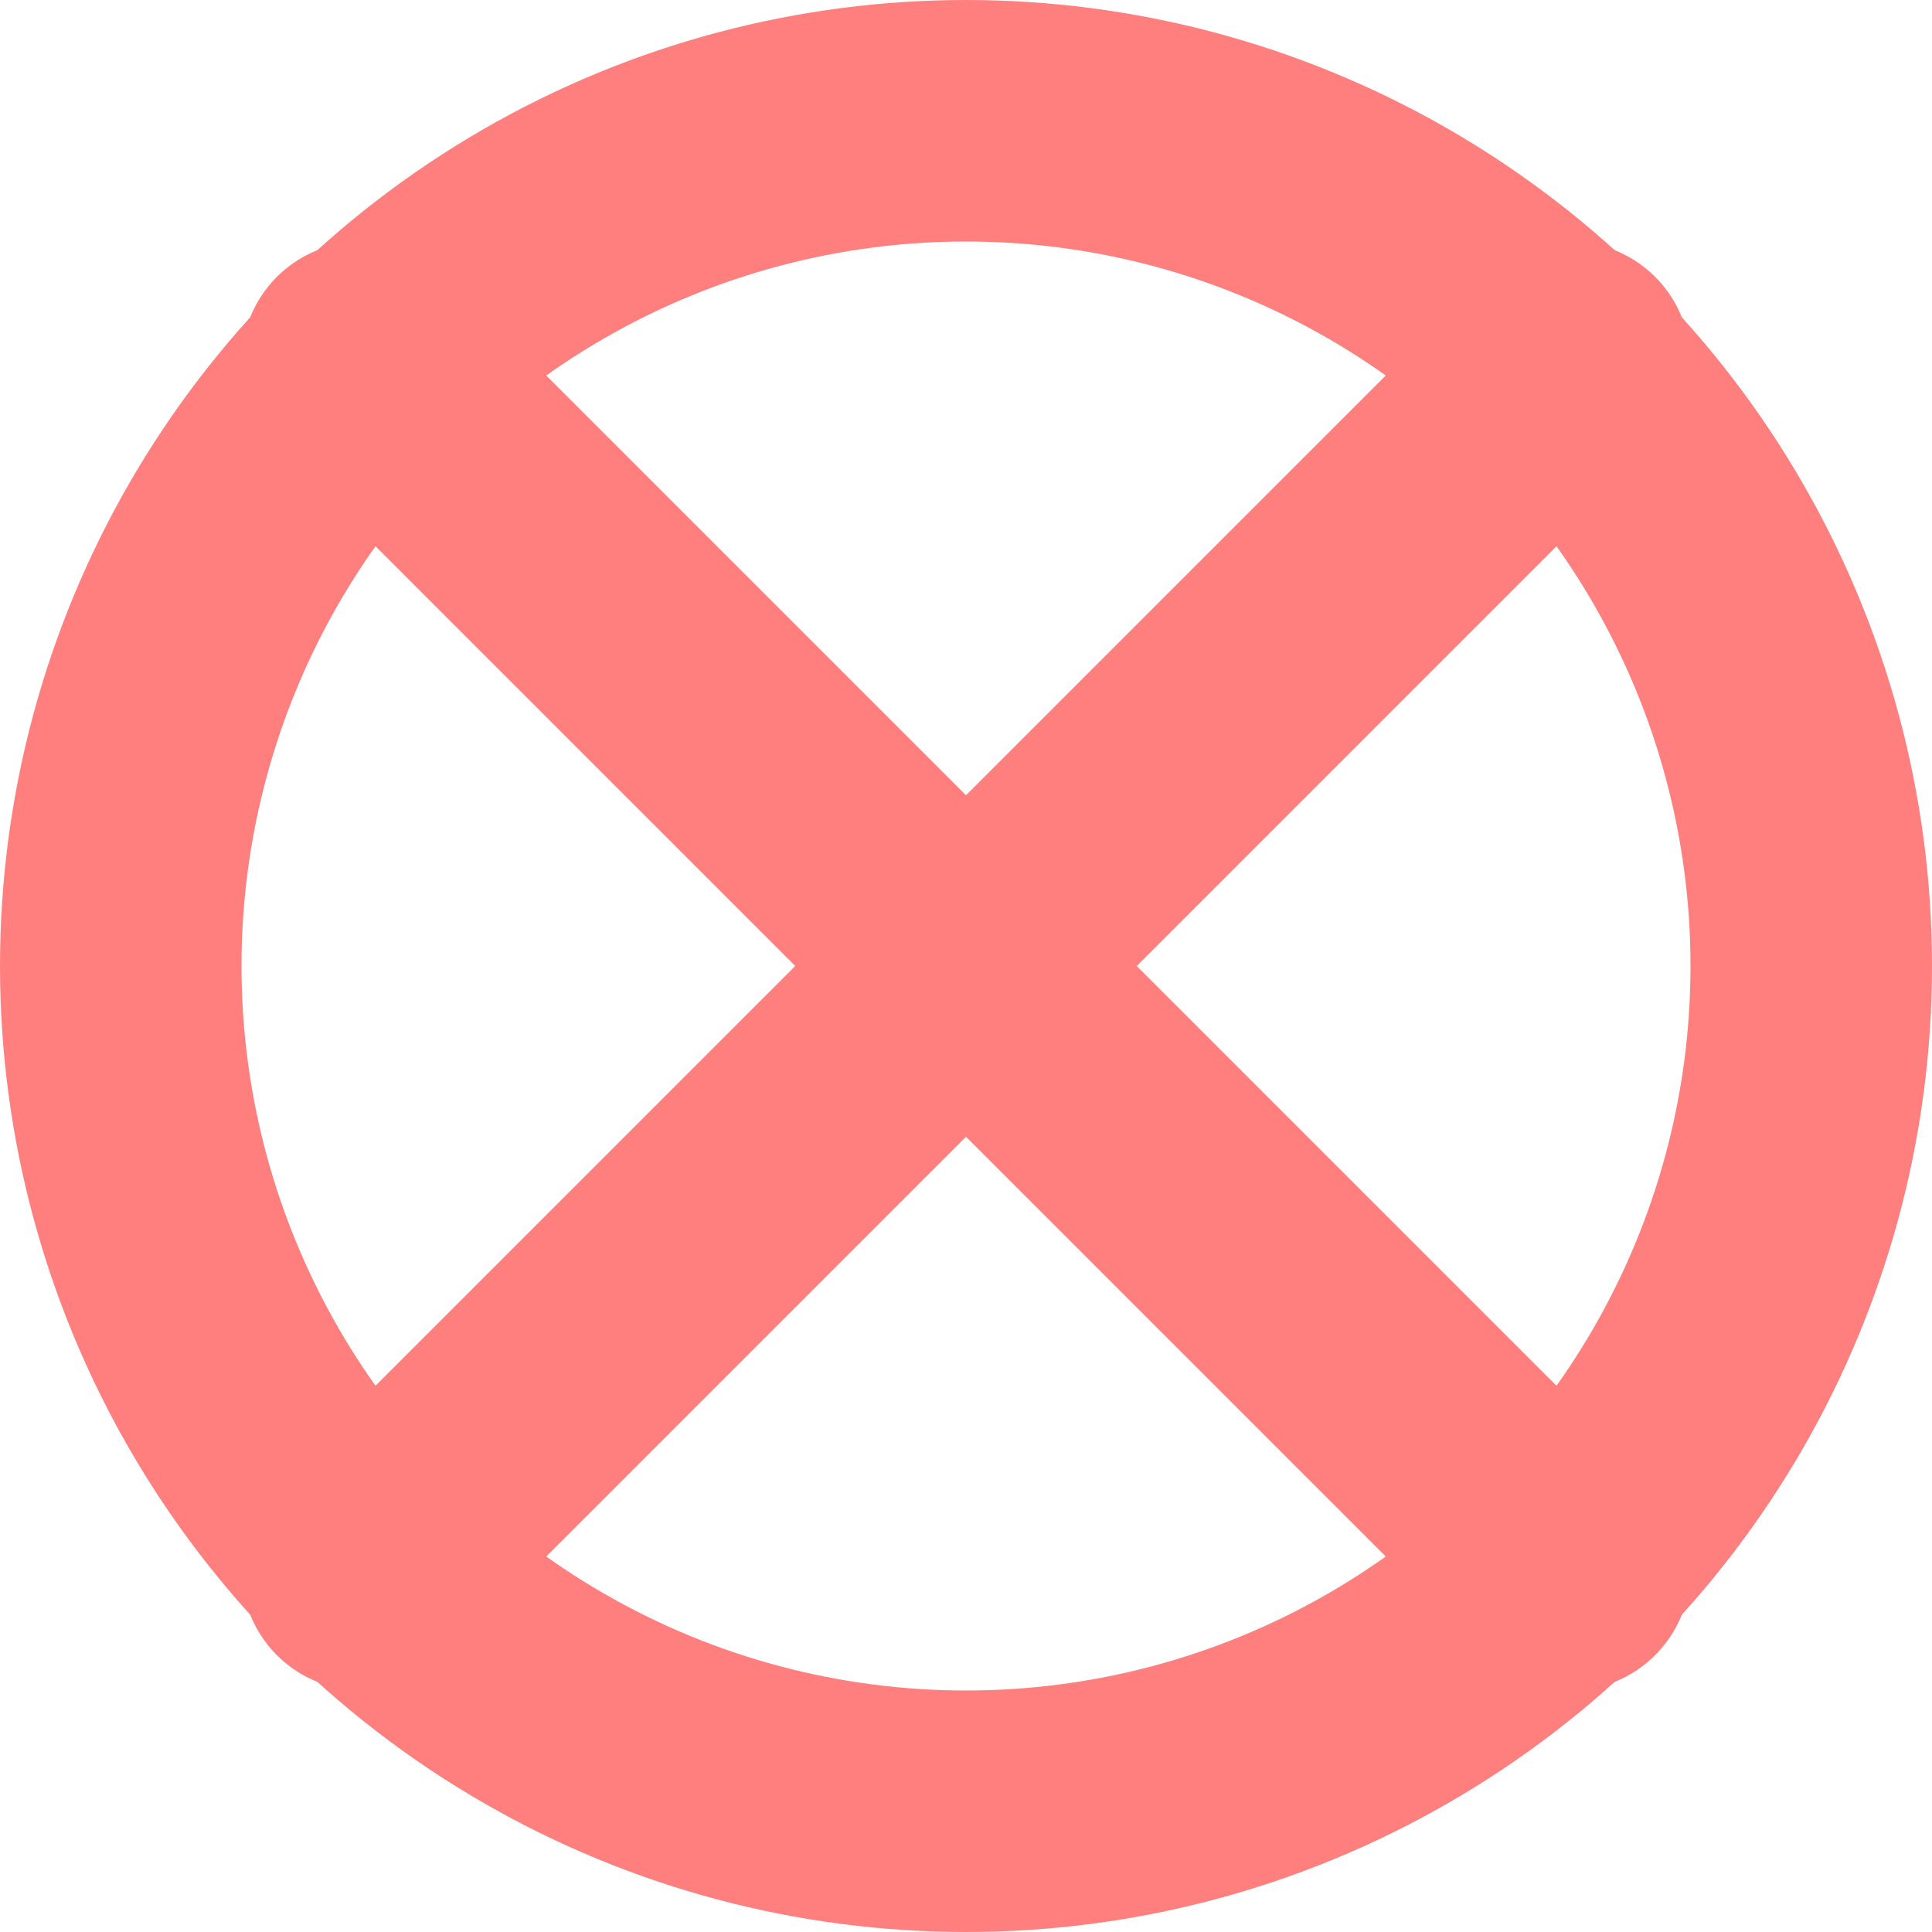 <svg width="32" height="32" viewBox="0 0 32 32" fill="none" xmlns="http://www.w3.org/2000/svg">
  <path d="M6 6L16 16M16 16L26 26M16 16L26 6M16 16L6 26" stroke="#ff7f7f" stroke-width="4" stroke-linecap="round"/>
  <circle cx="16" cy="16" r="14" stroke="#ff7f7f" stroke-width="4"/>
</svg>